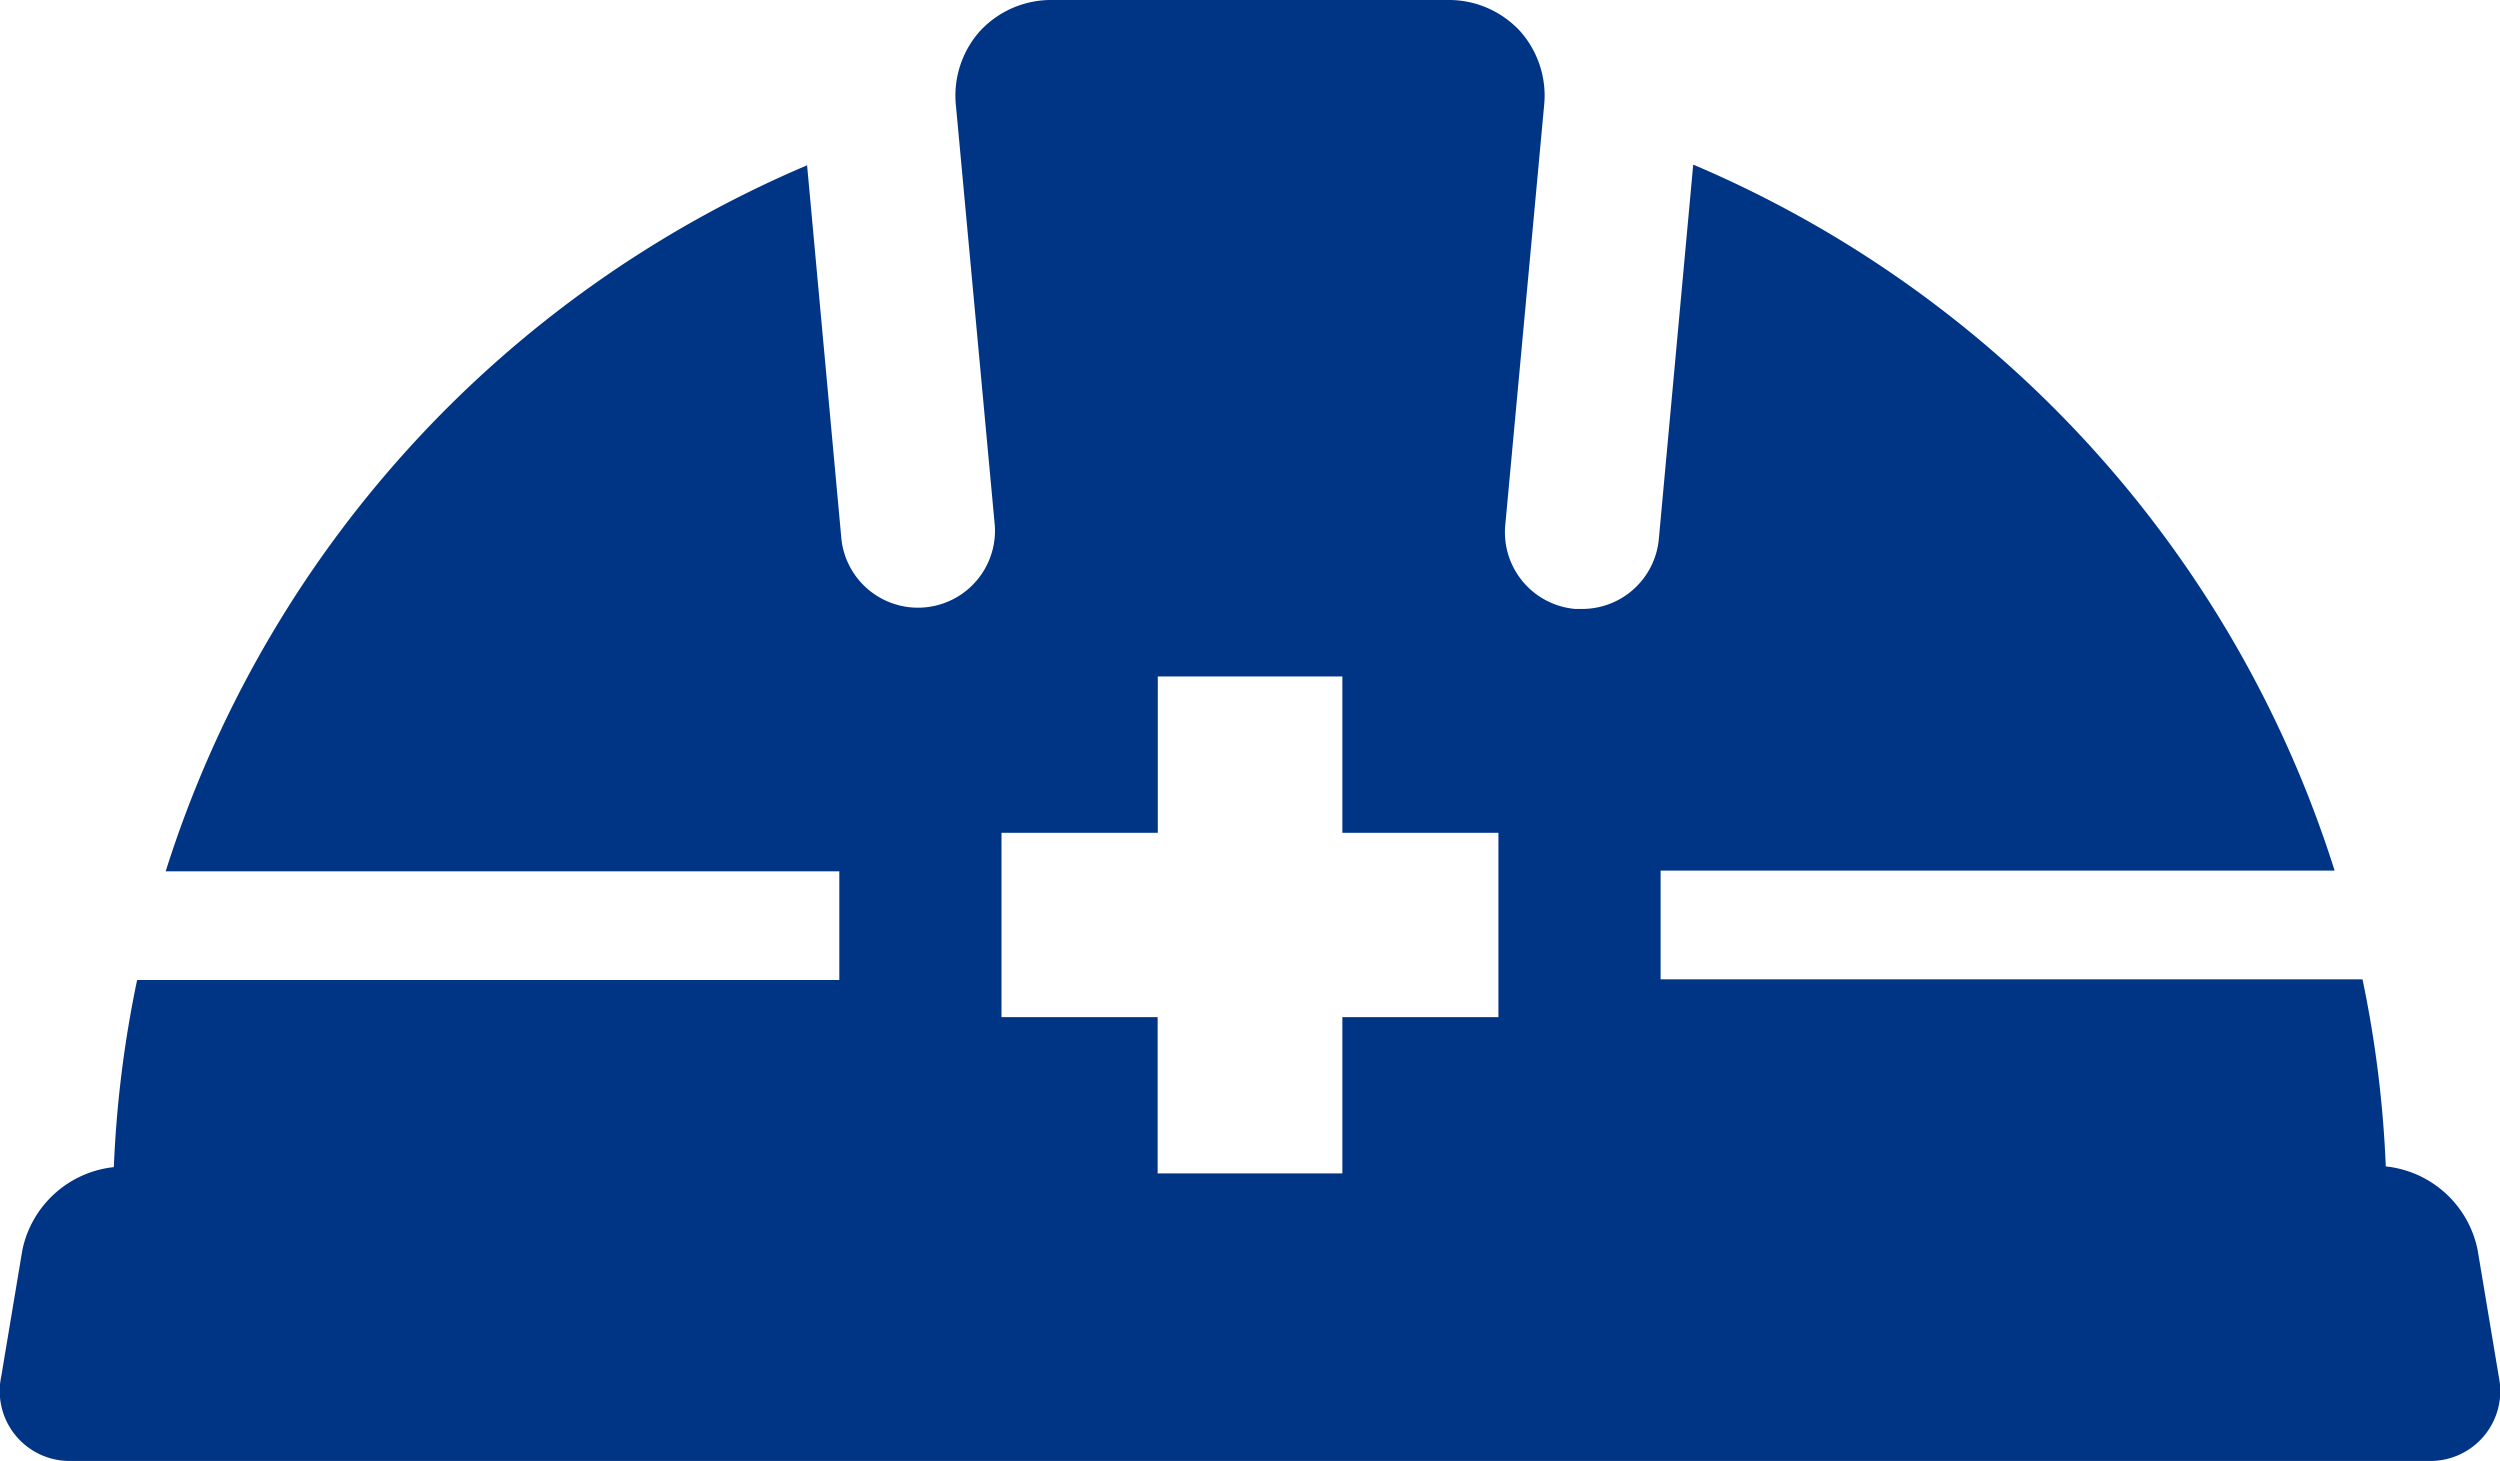 <svg xmlns="http://www.w3.org/2000/svg" xmlns:xlink="http://www.w3.org/1999/xlink" width="32.199" height="18.816" viewBox="0 0 32.199 18.816">
  <defs>
    <clipPath id="clip-path">
      <rect id="長方形_10962" data-name="長方形 10962" width="32.199" height="18.816" fill="#003586"/>
    </clipPath>
  </defs>
  <g id="グループ_12056" data-name="グループ 12056" clip-path="url(#clip-path)">
    <path id="パス_49919" data-name="パス 49919" d="M32.185,17.734,31.912,16.1a1.35,1.35,0,0,0-1.183-1.077,14.666,14.666,0,0,0-.3-2.41h-9.04v-1.4H30.07a14.681,14.681,0,0,0-8.261-9.093l-.443,4.823a.992.992,0,0,1-.986.9q-.046,0-.092,0a.992.992,0,0,1-.9-1.078l.5-5.4A1.249,1.249,0,0,0,19.578.4,1.249,1.249,0,0,0,18.64,0H13.561a1.249,1.249,0,0,0-.938.4,1.249,1.249,0,0,0-.309.971l.5,5.4a.992.992,0,0,1-1.975.181l-.443-4.823a14.681,14.681,0,0,0-8.261,9.093h8.676v1.4H1.767a14.666,14.666,0,0,0-.3,2.41A1.35,1.35,0,0,0,.289,16.1L.016,17.734a.9.9,0,0,0,.916,1.082H31.269a.9.9,0,0,0,.916-1.082M19.3,13.1H17.29v2.013H14.911V13.1H12.9V10.726h2.013V8.713H17.29v2.013H19.3Z" transform="translate(-0.001)" fill="#003586"/>
  </g>
</svg>
